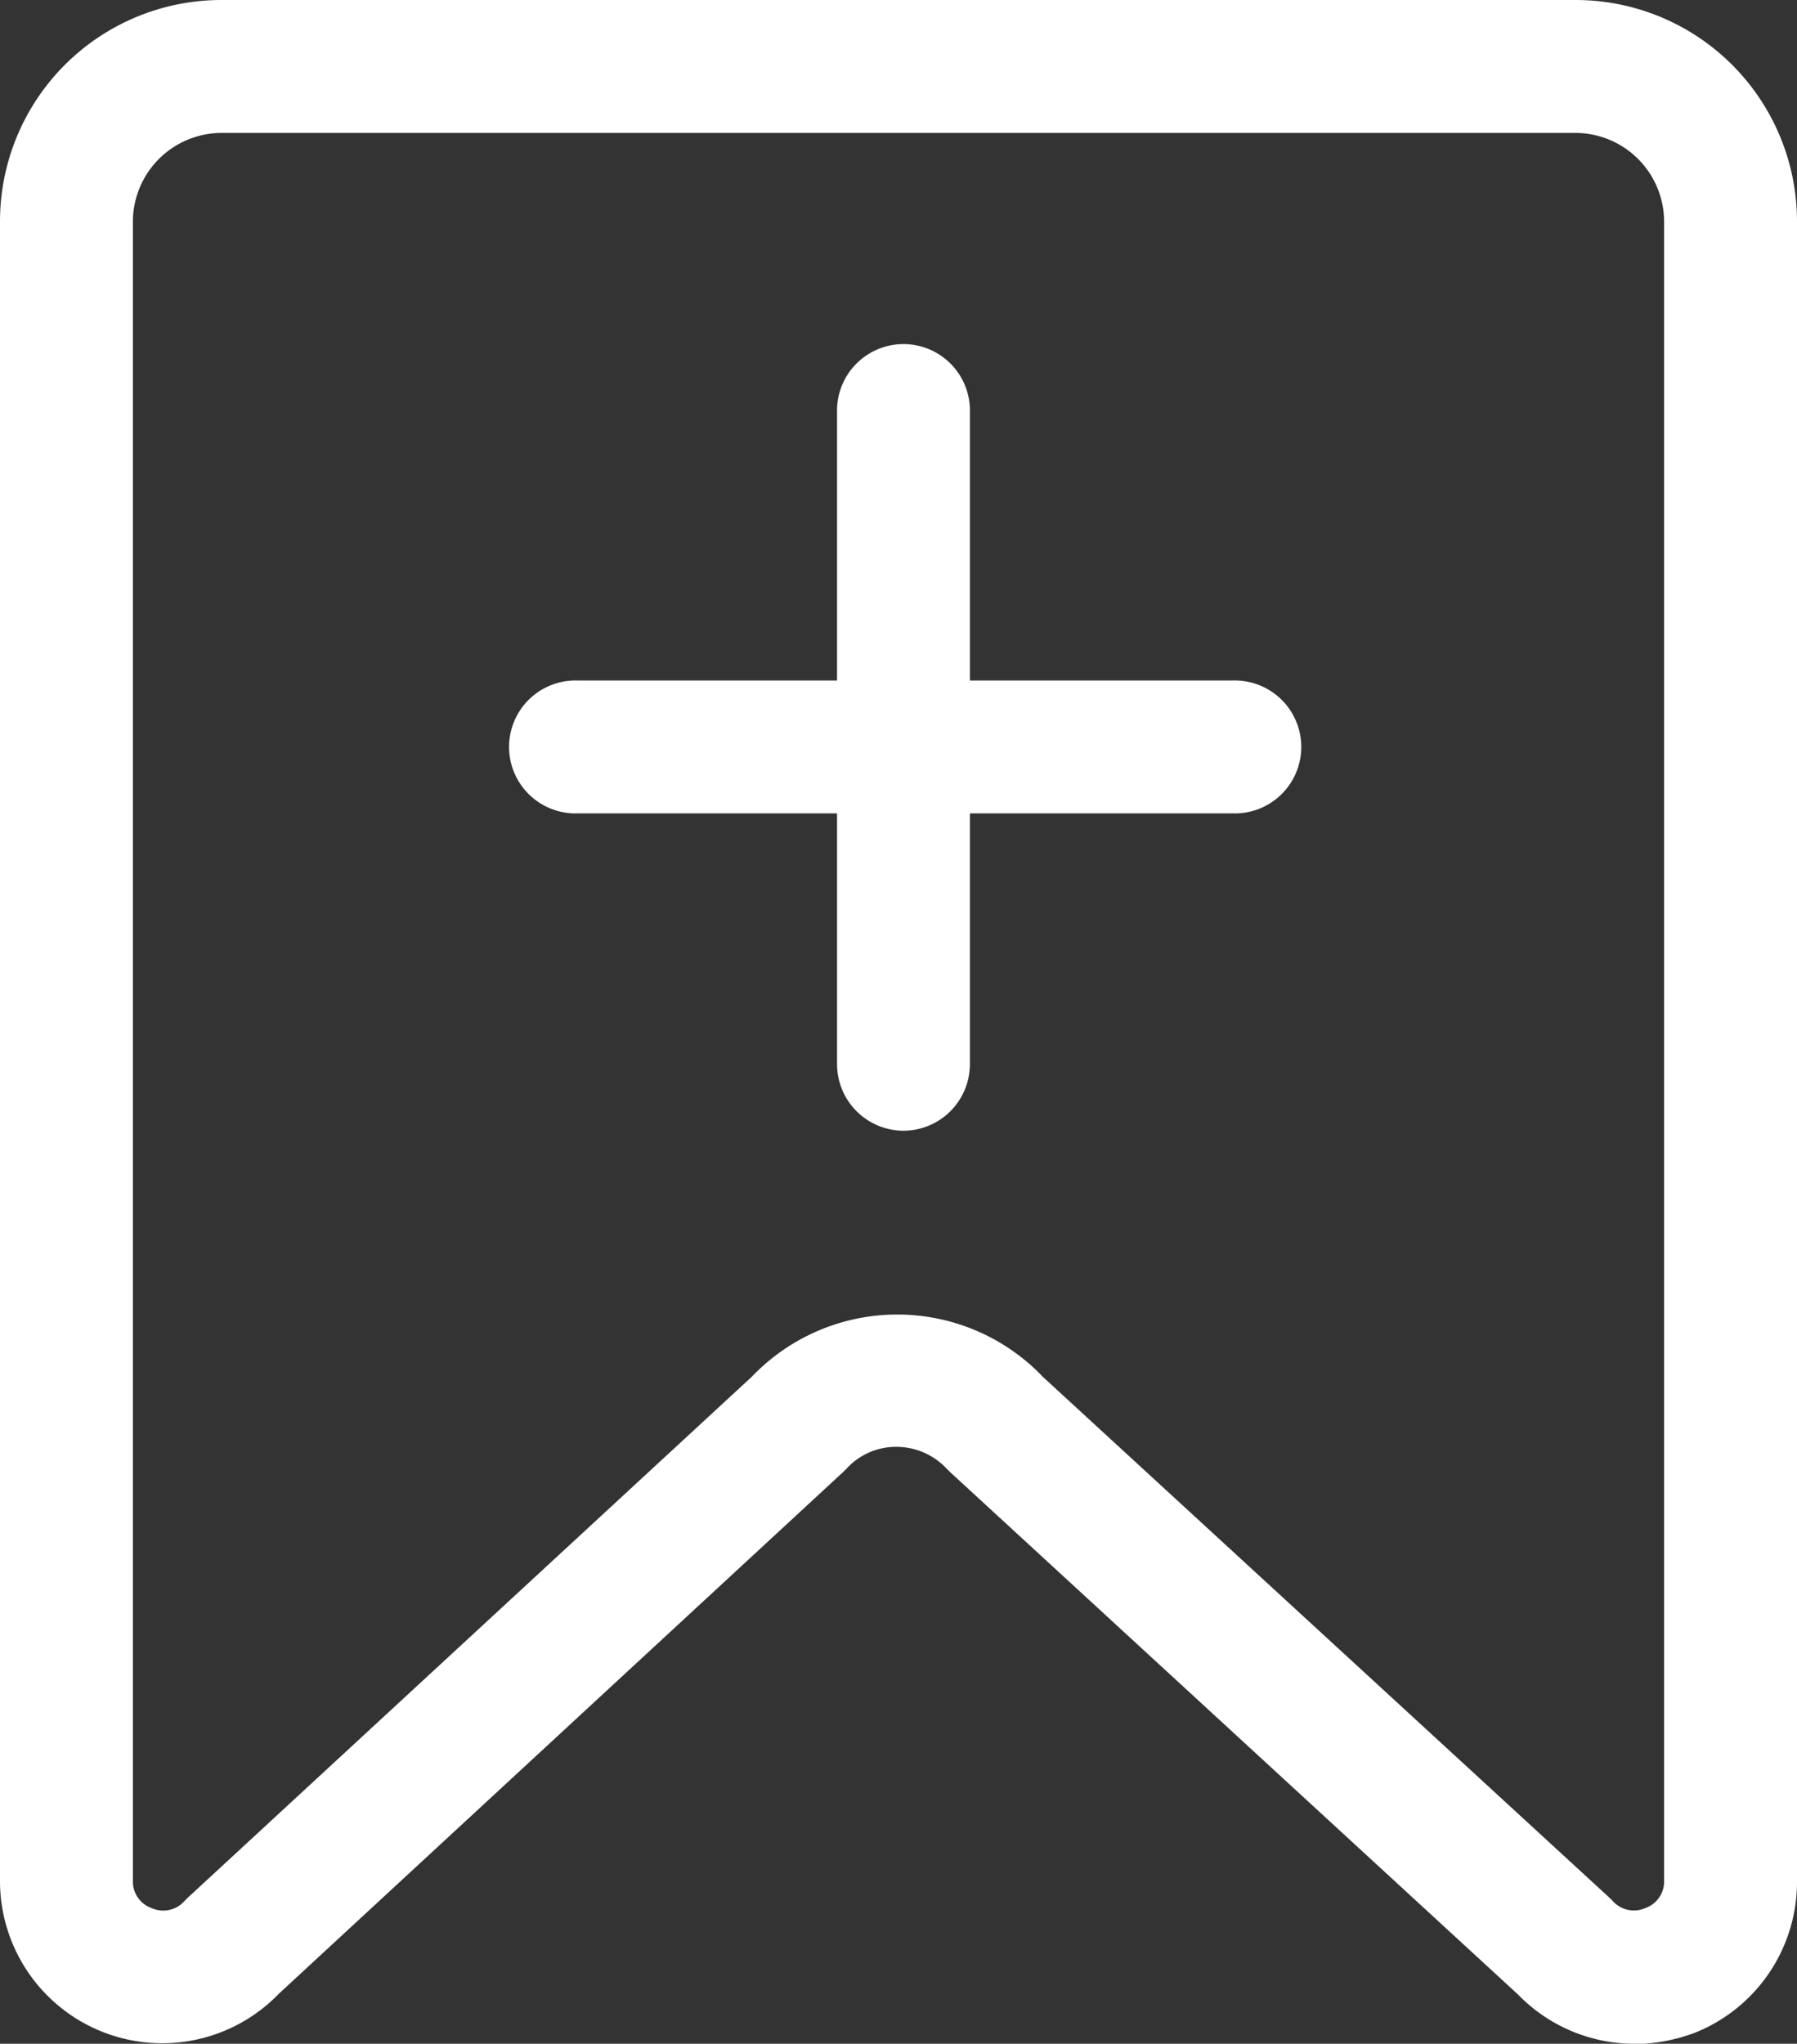 <svg xmlns="http://www.w3.org/2000/svg" width="31.938" height="36.316" viewBox="0 0 31.938 36.316"><rect x="0" y="0" width="31.938" height="36.316" fill="#333333" stroke="none"/><defs><style>.a{fill:#fff;}</style></defs><path class="a" d="M123.765,80.092a2.883,2.883,0,0,1-2.066-.876L111.6,69.928l-.059-.059a1.222,1.222,0,0,0-.886-.384,1.19,1.19,0,0,0-.886.384l-.059.059L99.679,79.2A2.883,2.883,0,0,1,94.72,77.19V47.712a3.935,3.935,0,0,1,3.936-3.936h24.066a3.935,3.935,0,0,1,3.936,3.936v29.5a2.885,2.885,0,0,1-1.82,2.686,3.173,3.173,0,0,1-1.072.2ZM113.227,68.216l10.095,9.278.059.059a.505.505,0,0,0,.58.128.5.5,0,0,0,.335-.492V47.712a1.579,1.579,0,0,0-1.574-1.574H98.656a1.579,1.579,0,0,0-1.574,1.574V77.19a.5.5,0,0,0,.335.492A.505.505,0,0,0,98,77.554l.059-.059,10.026-9.259a3.577,3.577,0,0,1,5.146-.02Z" transform="translate(-94.72 -43.776)"/><path class="a" d="M343.838,360.761H332.189a1.181,1.181,0,1,1,0-2.361h11.649a1.181,1.181,0,1,1,0,2.361Z" transform="translate(-321.926 -346.308)"/><path class="a" d="M482.973,215.995a1.184,1.184,0,0,1-1.181-1.181v-11.65a1.181,1.181,0,0,1,2.361,0v11.65A1.184,1.184,0,0,1,482.973,215.995Z" transform="translate(-466.915 -195.903)"/></svg>